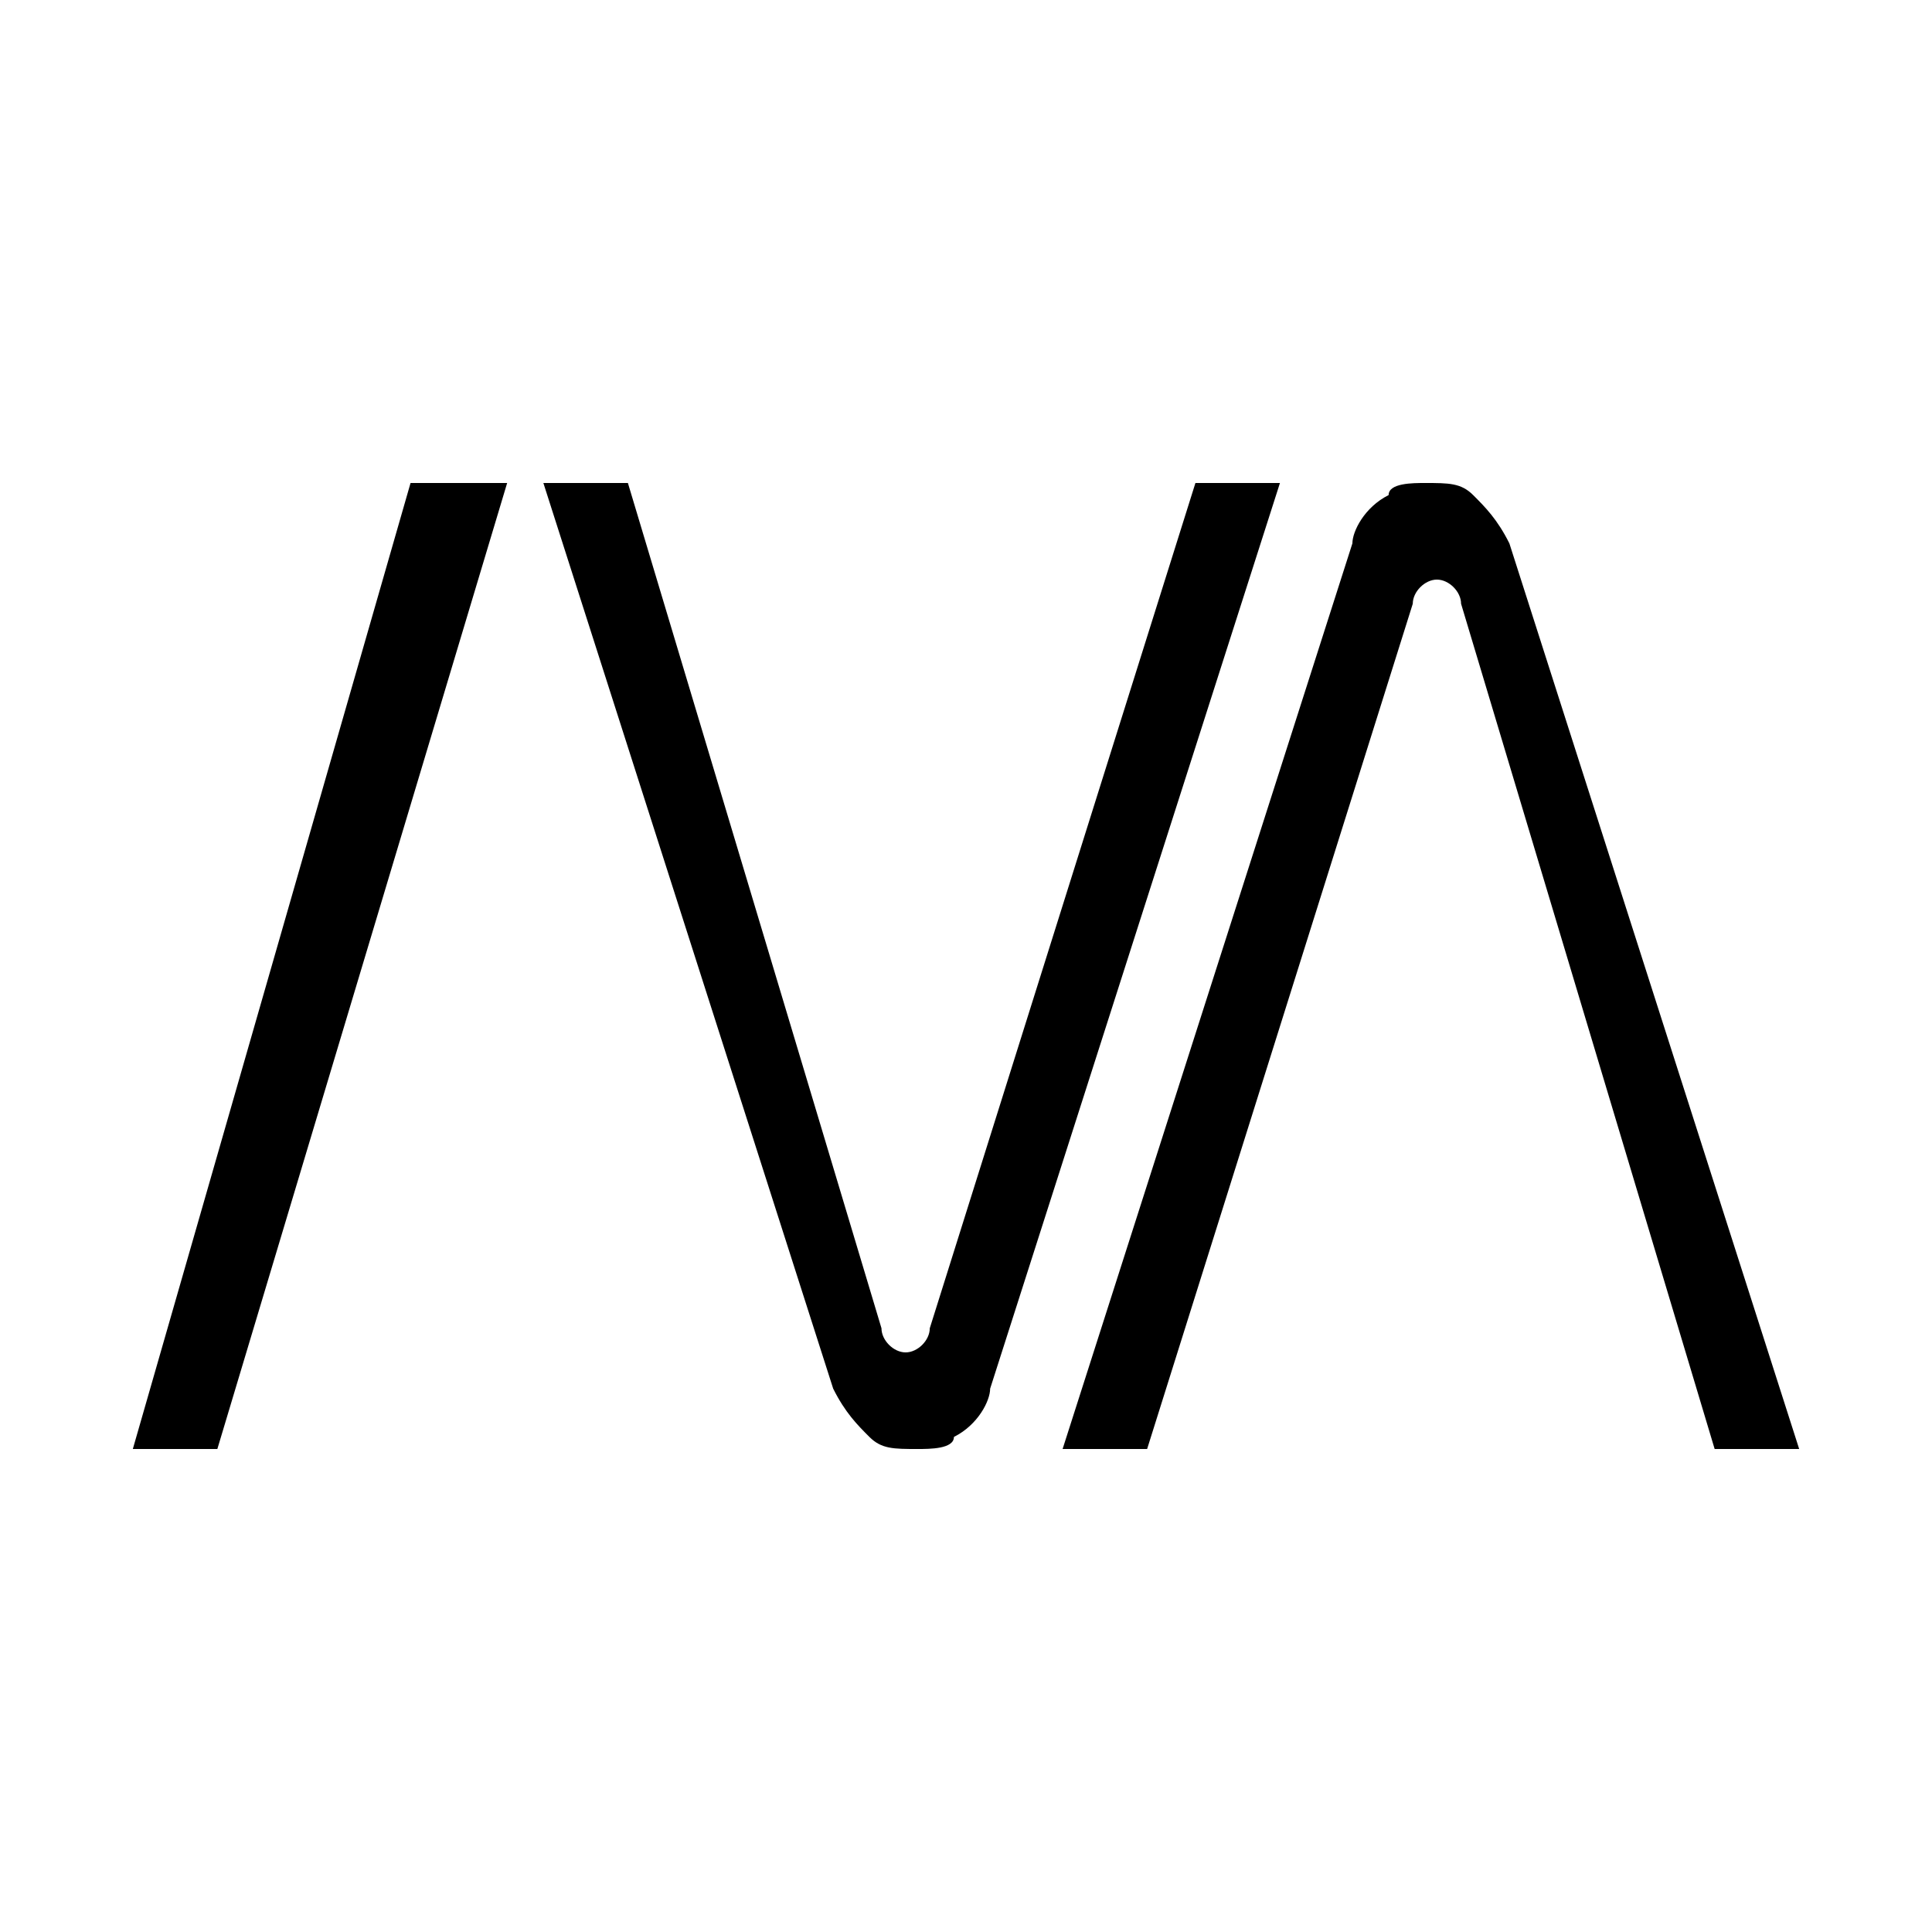<?xml version="1.0" encoding="utf-8"?>
<!-- Generator: Adobe Illustrator 23.0.1, SVG Export Plug-In . SVG Version: 6.00 Build 0)  -->
<svg version="1.1" id="Layer_1" xmlns="http://www.w3.org/2000/svg" xmlns:xlink="http://www.w3.org/1999/xlink" x="0px" y="0px"
	 viewBox="0 0 16 16" style="enable-background:new 0 0 16 16;" xml:space="preserve">
<style type="text/css">
	.st0{fill-rule:evenodd;clip-rule:evenodd;}
</style>
<g>
	<path class="st0" d="M9.9,4h0.7l-2.4,7.5c0,0.1-0.1,0.3-0.3,0.4C7.9,12,7.7,12,7.6,12c-0.2,0-0.3,0-0.4-0.1
		c-0.1-0.1-0.2-0.2-0.3-0.4L4.5,4h0.7l2.1,7c0,0.1,0.1,0.2,0.2,0.2c0.1,0,0.2-0.1,0.2-0.2L9.9,4z"/>
	<polygon class="st0" points="1.8,12 1.1,12 3.4,4 4.2,4 	"/>
	<path class="st0" d="M9.5,12H8.8l2.4-7.5c0-0.1,0.1-0.3,0.3-0.4C11.5,4,11.7,4,11.8,4c0.2,0,0.3,0,0.4,0.1c0.1,0.1,0.2,0.2,0.3,0.4
		l2.4,7.5h-0.7l-2.1-7c0-0.1-0.1-0.2-0.2-0.2c-0.1,0-0.2,0.1-0.2,0.2L9.5,12z"/>
</g>
</svg>
